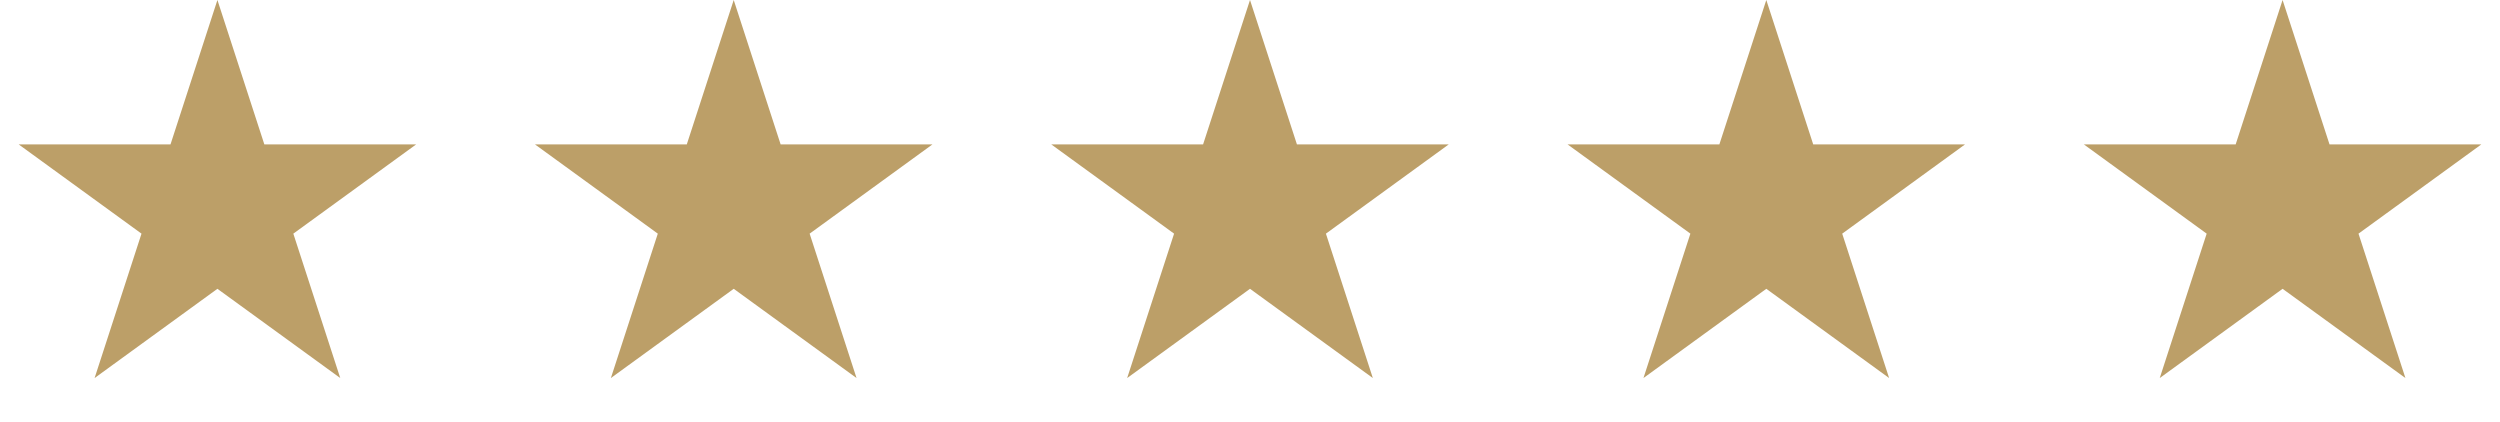<svg xmlns="http://www.w3.org/2000/svg" width="148" height="25" viewBox="0 0 148 25" fill="none"><path d="M12.871 0L15.649 8.548H24.637L17.365 13.832L20.143 22.38L12.871 17.097L5.6 22.38L8.377 13.832L1.105 8.548H10.094L12.871 0Z" fill="#BC9F68"></path><path d="M43.436 0L46.213 8.548H55.202L47.93 13.832L50.707 22.38L43.436 17.097L36.164 22.38L38.942 13.832L31.67 8.548H40.658L43.436 0Z" fill="#BC9F68"></path><path d="M74 0L76.778 8.548H85.766L78.494 13.832L81.272 22.38L74 17.097L66.728 22.38L69.506 13.832L62.234 8.548H71.223L74 0Z" fill="#BC9F68"></path><path d="M104.565 0L107.342 8.548H116.33L109.059 13.832L111.836 22.38L104.565 17.097L97.293 22.38L100.071 13.832L92.799 8.548H101.787L104.565 0Z" fill="#BC9F68"></path><path d="M135.129 0L137.907 8.548H146.895L139.623 13.832L142.401 22.38L135.129 17.097L127.857 22.38L130.635 13.832L123.363 8.548H132.352L135.129 0Z" fill="#BC9F68"></path></svg>